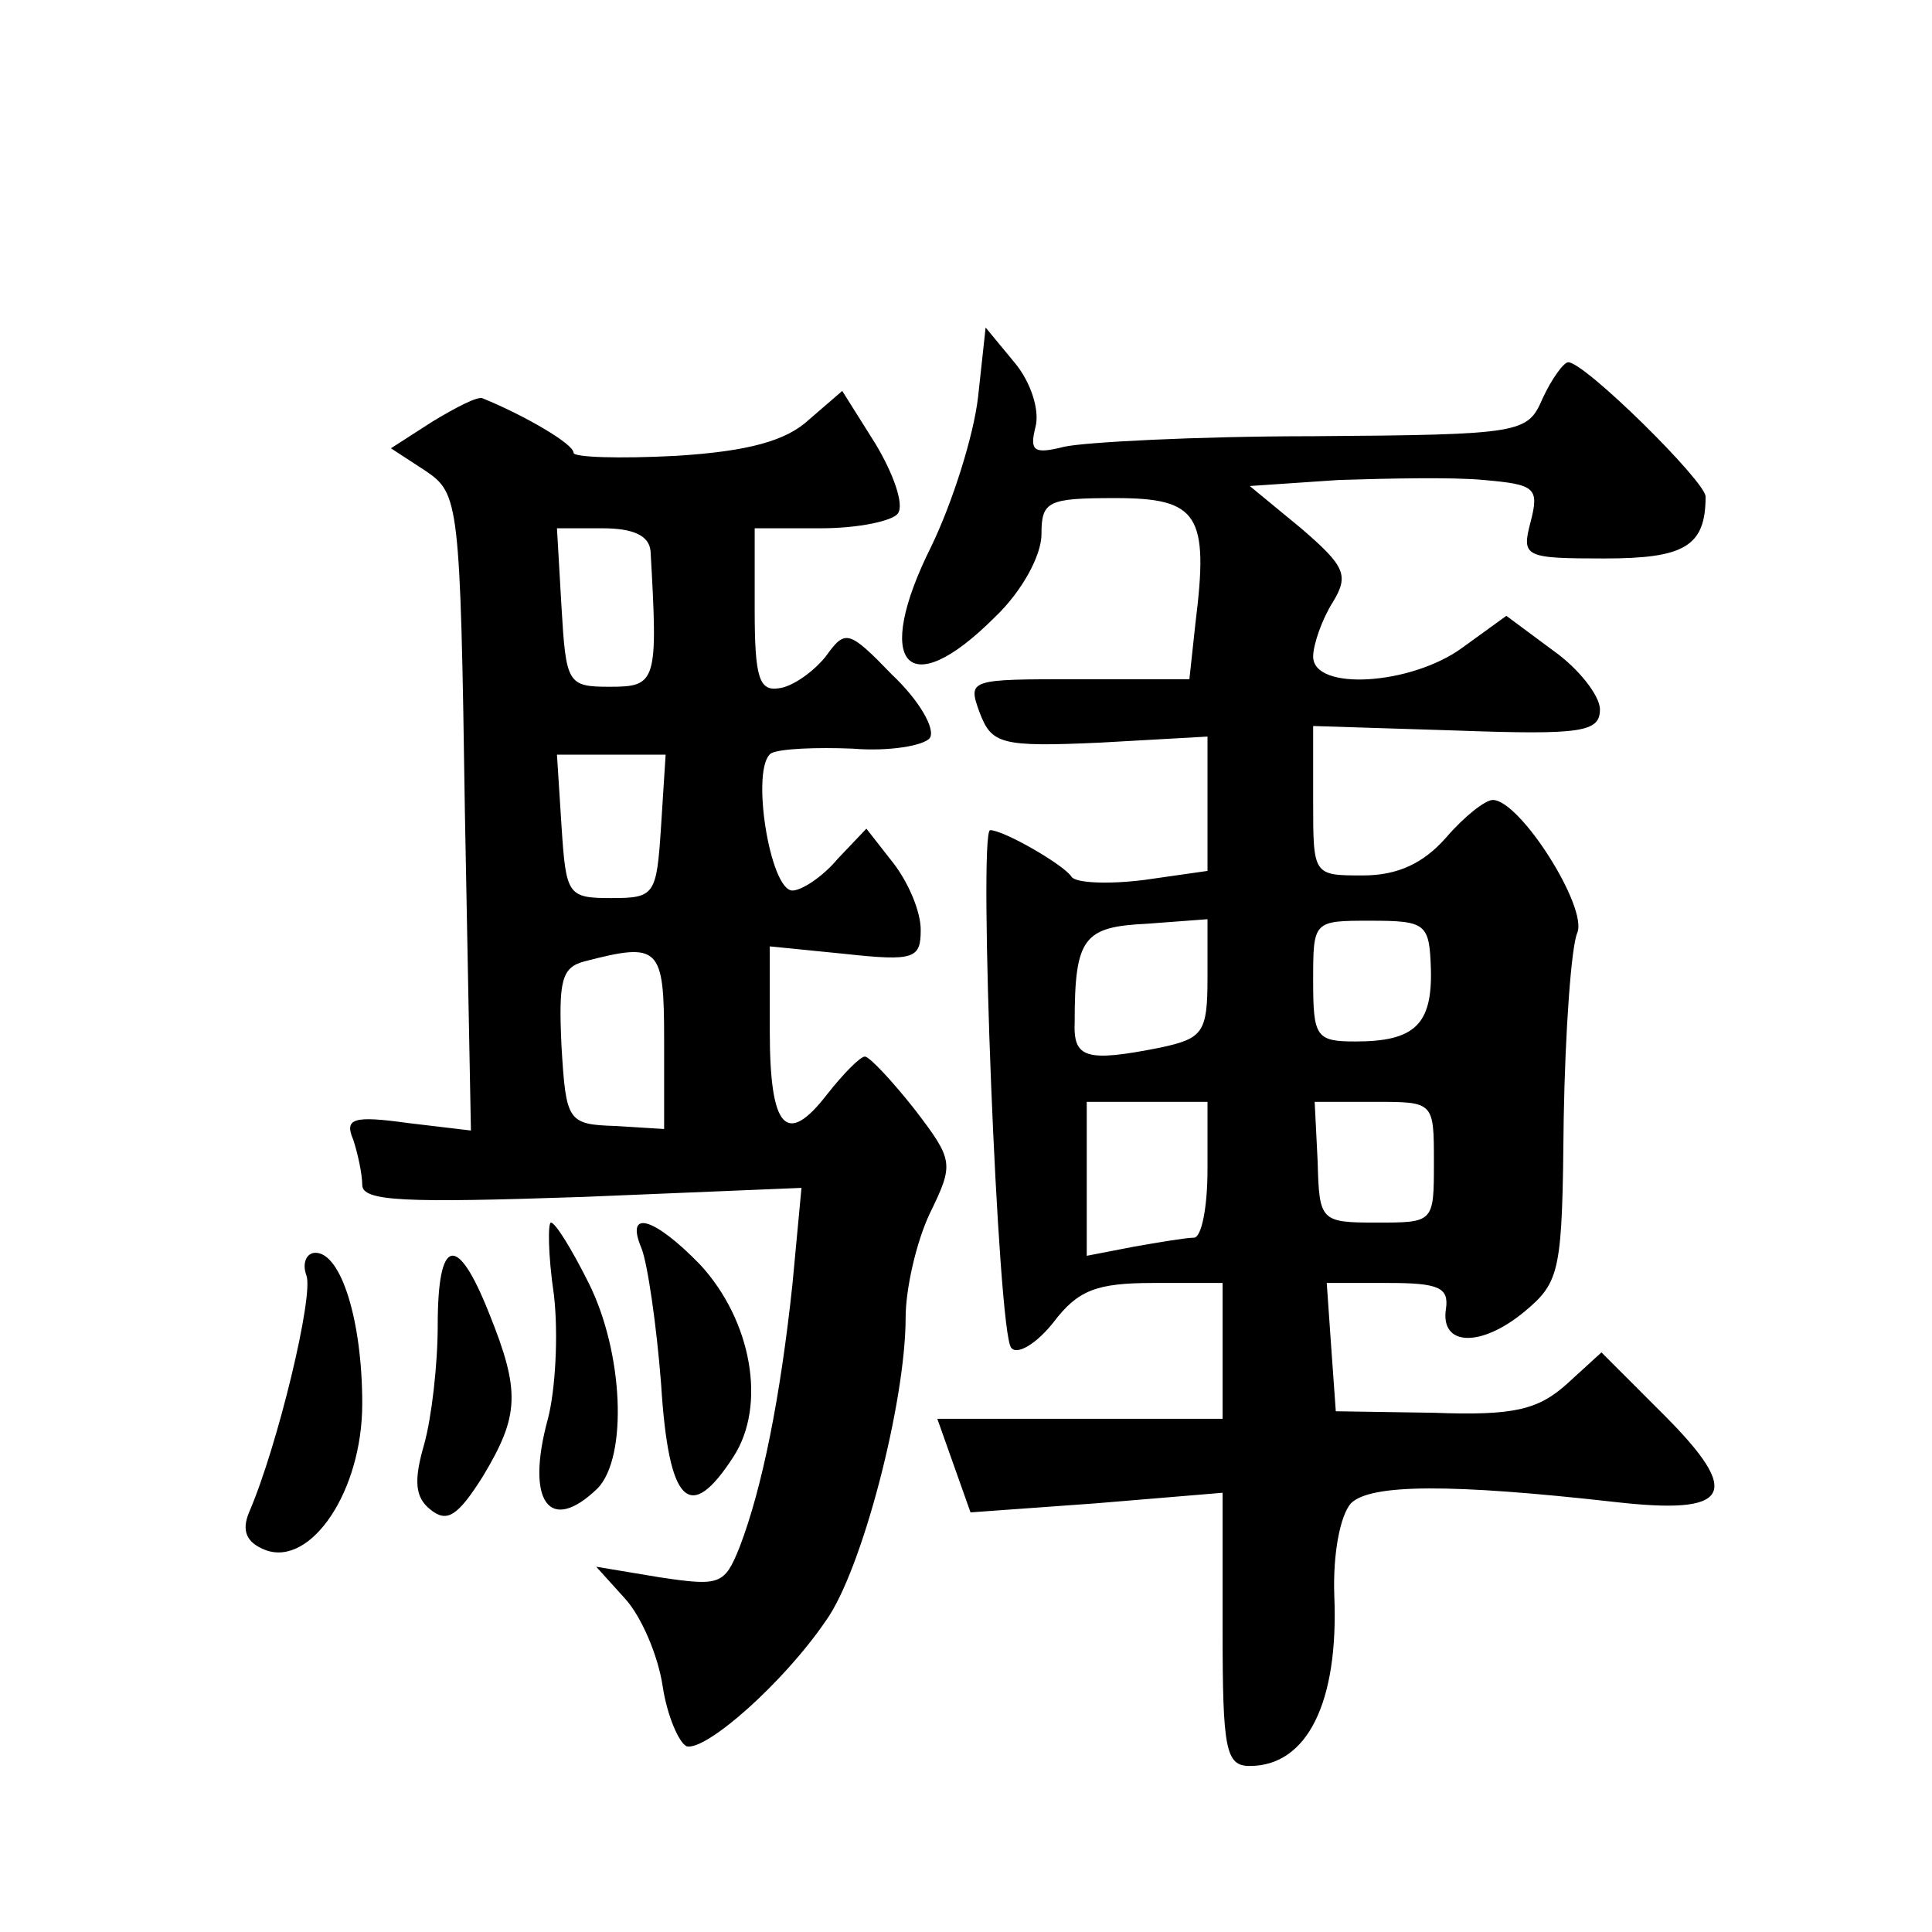 <?xml version="1.0" standalone="no"?>
<!DOCTYPE svg PUBLIC "-//W3C//DTD SVG 20010904//EN"
 "http://www.w3.org/TR/2001/REC-SVG-20010904/DTD/svg10.dtd">
<svg version="1.0" xmlns="http://www.w3.org/2000/svg"
 width="128pt" height="128pt" viewBox="0 0 128 128"
 preserveAspectRatio="xMidYMid meet">
<g transform="translate(0,128) scale(0.1,-0.1)"
fill="#0" stroke="none">
<path d="M648 1017 c-3 -26 -17 -70 -31 -99 -39 -78 -16 -105 42 -47 18 17 31 41
31 55 0 22 4 24 49 24 55 0 62 -11 53 -83 l-4 -37 -74 0 c-72 0 -73 0 -65 -22 8
-21 14 -23 80 -20 l71 4 0 -45 0 -44 -42 -6 c-24 -3 -45 -2 -48 2 -5 8 -45 31 -54
31 -8 0 5 -334 14 -343 4 -5 17 3 28 17 16 21 28 26 66 26 l46 0 0 -45 0 -45 -94
0 -95 0 11 -31 11 -31 83 6 84 7 0 -91 c0 -79 2 -90 18 -90 38 0 59 42 56 113 -1
28 4 53 11 61 13 13 67 13 174 1 78 -9 86 5 33 58 l-41 41 -23 -21 c-19 -17 -35
-21 -88 -19 l-65 1 -3 42 -3 43 41 0 c33 0 40 -3 38 -17 -4 -25 23 -26 52 -2 24
20 25 27 26 128 1 58 5 114 9 123 7 17 -38 88 -56 88 -5 0 -19 -11 -31 -25 -15
-17 -32 -25 -55 -25 -33 0 -33 0 -33 49 l0 50 95 -3 c83 -3 95 -1 95 14 0 9 -14
27 -31 39 l-31 23 -29 -21 c-34 -25 -99 -29 -99 -6 0 8 6 25 13 36 11 18 8 24 -21
49 l-34 28 59 4 c32 1 75 2 96 0 34 -3 37 -5 31 -28 -6 -23 -4 -24 49 -24 53 0
67 8 67 41 0 10 -80 89 -91 89 -3 0 -11 -11 -17 -24 -10 -23 -13 -24 -152 -25 -78
0 -152 -4 -165 -7 -20 -5 -23 -3 -19 13 3 11 -3 30 -14 43 l-19 23 -5 -46z m152
-385 c0 -36 -3 -40 -31 -46 -50 -10 -58 -7 -57 17 0 56 6 63 48 65 l40 3 0 -39z
m148 6 c1 -37 -11 -48 -50 -48 -26 0 -28 3 -28 40 0 40 0 40 38 40 37 0 39 -2 40
-32z m-148 -133 c0 -25 -4 -45 -9 -45 -5 0 -23 -3 -40 -6 l-31 -6 0 51 0 51 40
0 40 0 0 -45z m150 5 c0 -40 0 -40 -38 -40 -37 0 -38 1 -39 40 l-2 40 40 0 c39
0 39 0 39 -40z M287 1001 l-28 -18 23 -15 c22 -15 23 -20 26 -226 l4 -211 -42 5
c-36 5 -42 3 -36 -11 3 -9 6 -23 6 -30 0 -11 28 -12 146 -8 l145 6 -6 -64 c-8 -75
-20 -135 -35 -174 -10 -25 -13 -26 -53 -20 l-42 7 19 -21 c11 -12 22 -38 25 -58
3 -20 11 -38 16 -40 13 -3 64 42 92 83 24 33 53 145 53 201 0 19 7 50 16 69 16
33 16 35 -10 69 -15 19 -30 35 -33 35 -3 0 -14 -11 -25 -25 -27 -35 -38 -23 -38
42 l0 56 50 -5 c46 -5 50 -3 50 16 0 12 -8 31 -18 44 l-18 23 -19 -20 c-10 -12
-24 -21 -30 -21 -15 0 -28 82 -14 91 6 3 30 4 54 3 24 -2 47 2 51 7 4 6 -7 25 -25
42 -29 30 -31 30 -44 12 -8 -10 -22 -20 -31 -21 -13 -2 -16 7 -16 52 l0 54 44 0
c25 0 48 5 51 10 4 6 -3 26 -15 46 l-22 35 -22 -19 c-15 -14 -40 -21 -88 -24 -38
-2 -68 -1 -68 2 0 6 -33 25 -60 36 -3 2 -18 -6 -33 -15z m144 -86 c5 -87 4 -90
-27 -90 -28 0 -29 2 -32 53 l-3 52 30 0 c21 0 31 -5 32 -15z m7 -182 c-3 -46 -4
-48 -33 -48 -29 0 -30 2 -33 48 l-3 47 36 0 36 0 -3 -47z m2 -142 l0 -59 -32 2
c-32 1 -33 3 -36 53 -2 43 0 52 15 56 50 13 53 10 53 -52z M367 422 c3 -26 1 -63
-4 -82 -15 -55 1 -77 33 -46 20 21 17 90 -6 136 -11 22 -22 40 -25 40 -2 0 -2 -21
2 -48z M425 453 c4 -10 10 -51 13 -90 5 -80 19 -93 48 -48 22 34 12 90 -22 127
-31 32 -50 37 -39 11z M203 435 c5 -13 -19 -113 -38 -157 -5 -12 -2 -20 11 -25
30 -11 64 39 64 97 0 55 -14 100 -31 100 -6 0 -9 -7 -6 -15z M290 402 c0 -26 -4
-61 -9 -79 -7 -24 -6 -35 4 -43 11 -9 18 -5 35 22 24 40 25 56 4 108 -21 53 -34
51 -34 -8z"/>
</g>
</svg>
